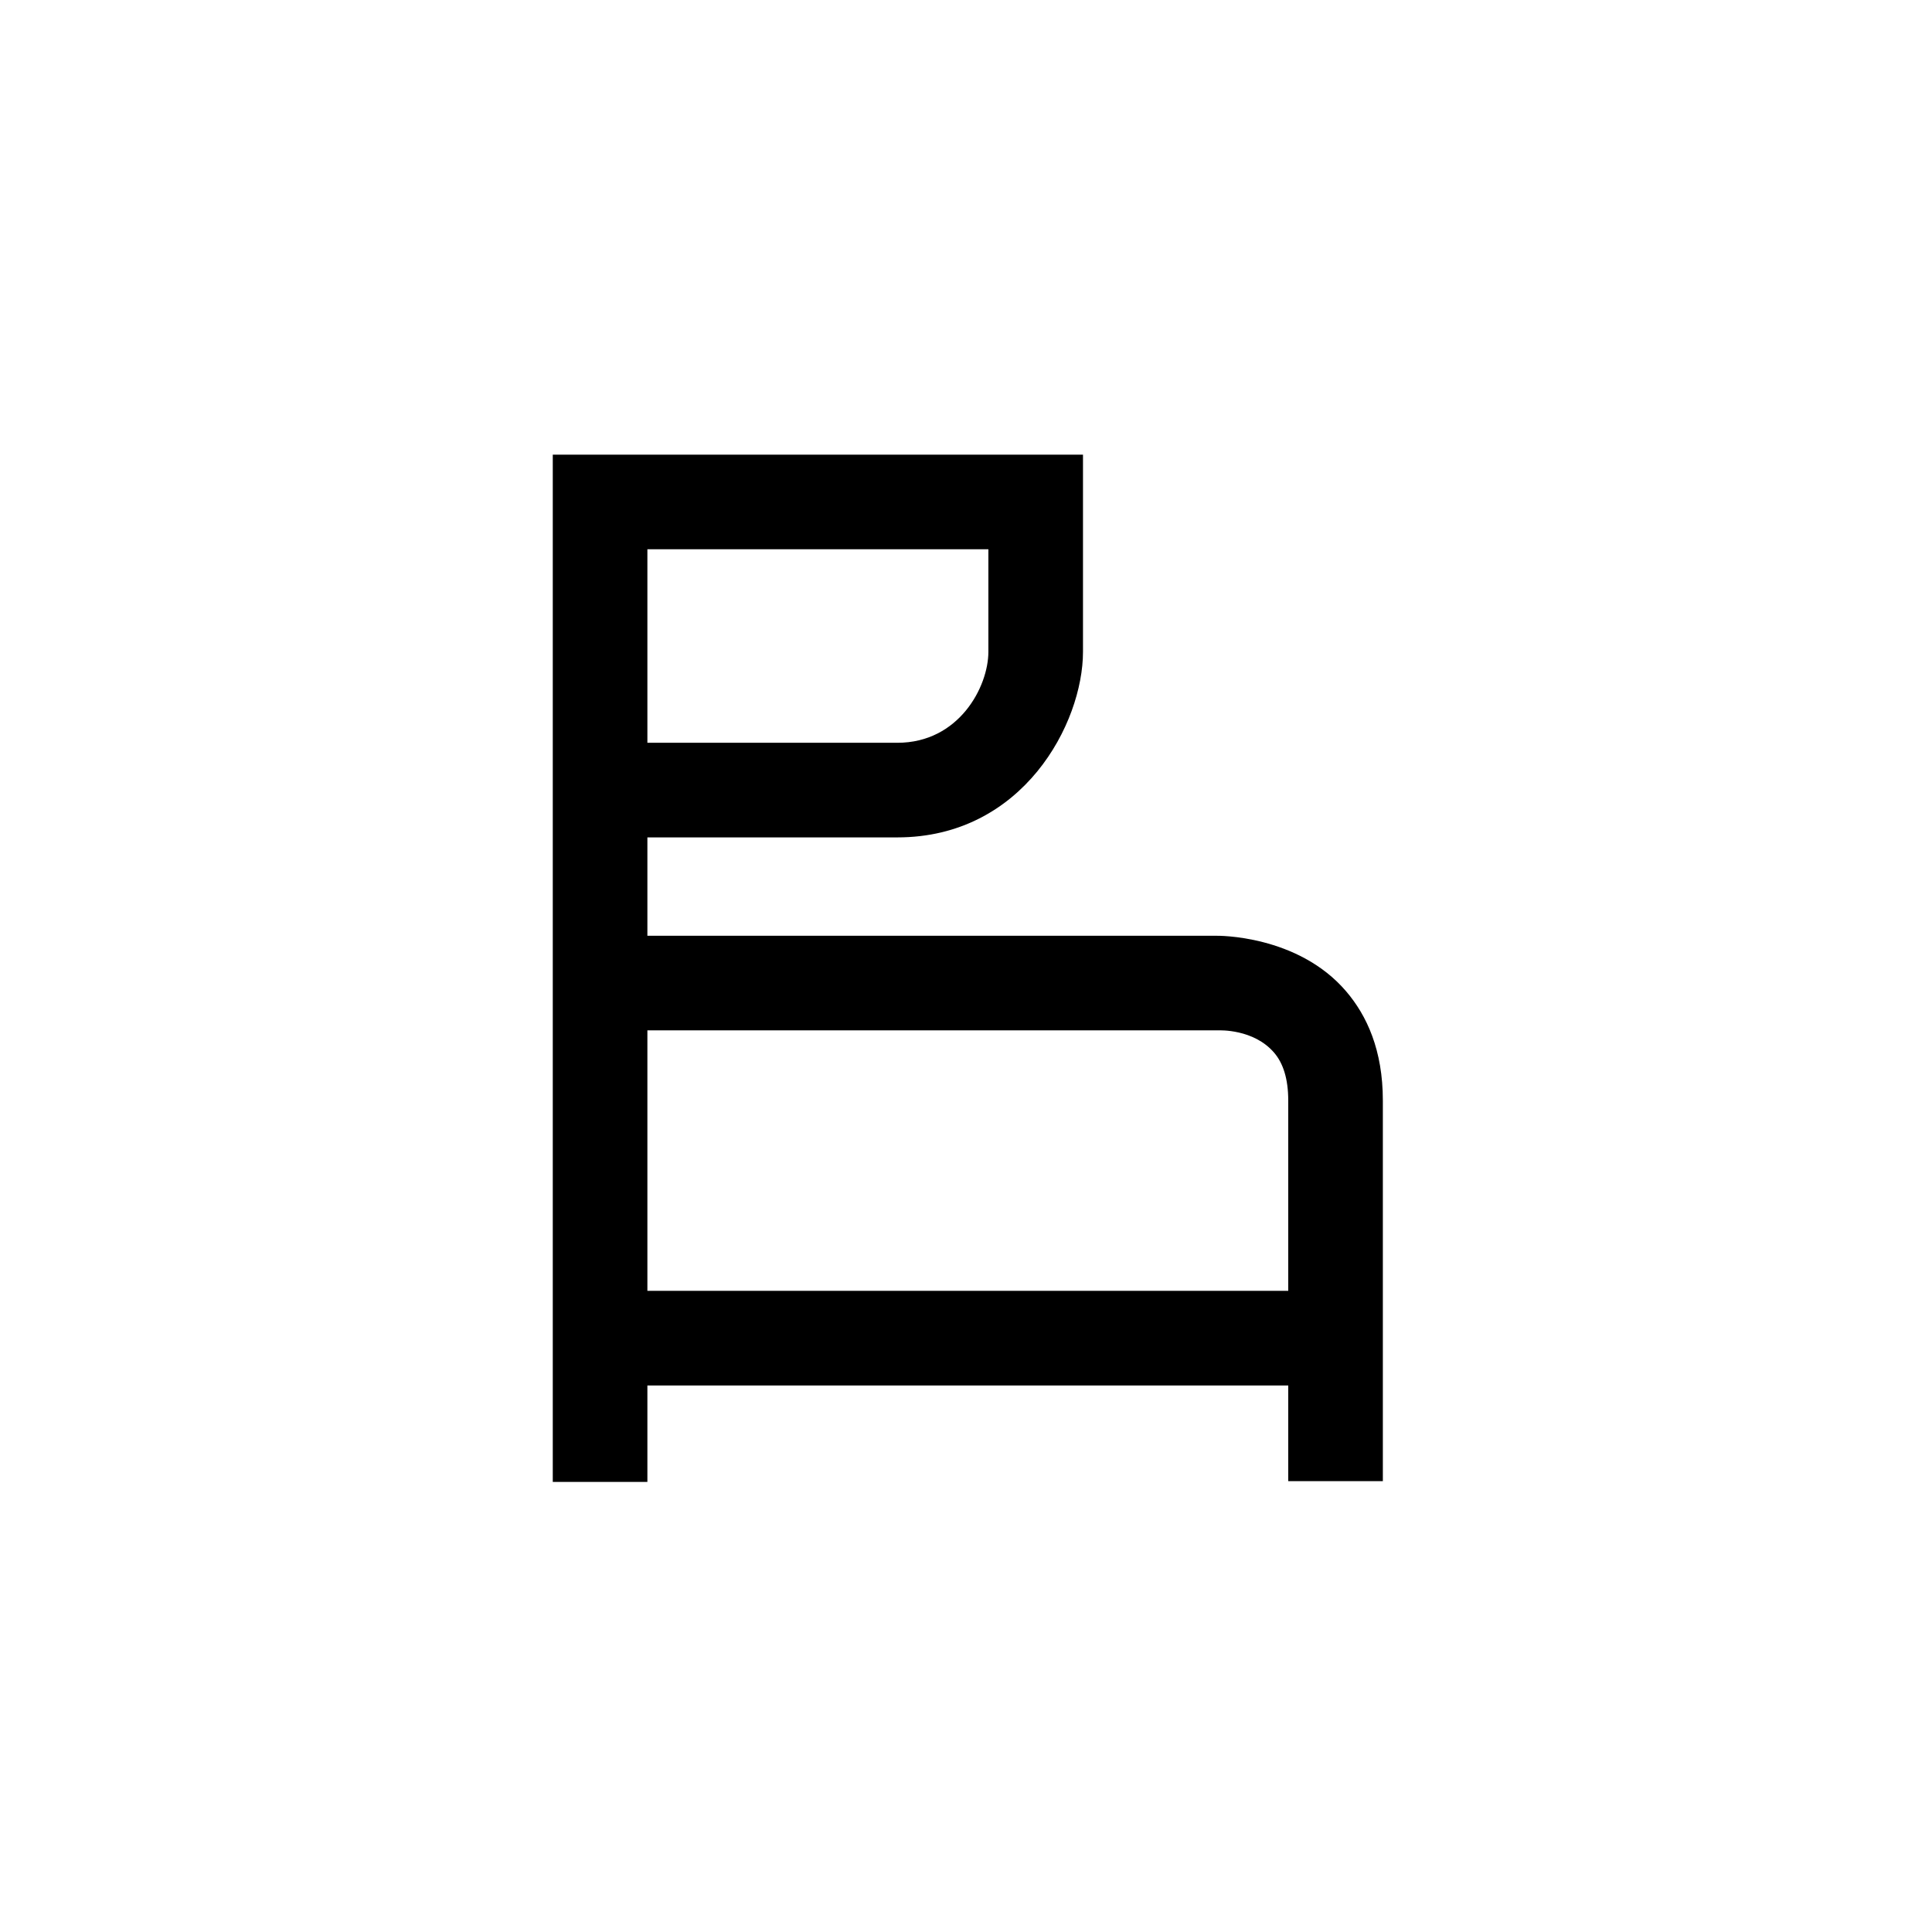 <?xml version="1.0" encoding="UTF-8" standalone="no"?>
<!DOCTYPE svg PUBLIC "-//W3C//DTD SVG 1.1//EN" "http://www.w3.org/Graphics/SVG/1.1/DTD/svg11.dtd">
<svg width="100%" height="100%" viewBox="0 0 970 970" version="1.1" xmlns="http://www.w3.org/2000/svg" xmlns:xlink="http://www.w3.org/1999/xlink" xml:space="preserve" xmlns:serif="http://www.serif.com/" style="fill-rule:evenodd;clip-rule:evenodd;stroke-linejoin:round;stroke-miterlimit:2;">
    <g id="Artboard1" transform="matrix(1,0,0,1,-1123.31,0)">
        <rect x="1123.31" y="0" width="969.278" height="969.278" style="fill:none;"/>
        <g transform="matrix(0.114,0,0,0.114,1183.84,-20.986)">
            <path d="M1903.53,2186.45L1903.53,6710.66L2320.2,6710.66L2320.2,6285.82L5142.61,6285.82C5142.61,6285.82 5142.61,6707.18 5142.61,6707.18L5559.28,6707.18L5559.28,5031.04C5559.28,4808.76 5488.66,4656.65 5397.61,4550.04C5183.61,4299.47 4828.28,4305.36 4828.28,4305.36L4833.53,4305.29L2320.2,4305.29L2320.2,3872.07L3421.12,3872.07C3974.61,3872.07 4238.65,3369.37 4238.65,3054.54L4238.65,2186.45L2320.2,2186.45L1903.53,2186.45ZM5142.61,5869.15L5142.61,5031.04C5142.61,4934.98 5120.12,4866.71 5080.77,4820.64C4990.52,4714.96 4838.8,4721.89 4836.17,4721.96L2320.2,4721.96L2320.2,5869.15L5142.61,5869.15ZM2320.2,3455.41L3421.12,3455.41C3692.51,3455.41 3821.99,3208.91 3821.99,3054.54C3821.99,3054.54 3821.99,2603.12 3821.99,2603.12L2320.2,2603.12L2320.2,3455.41Z"/>
        </g>
    </g>
</svg>
